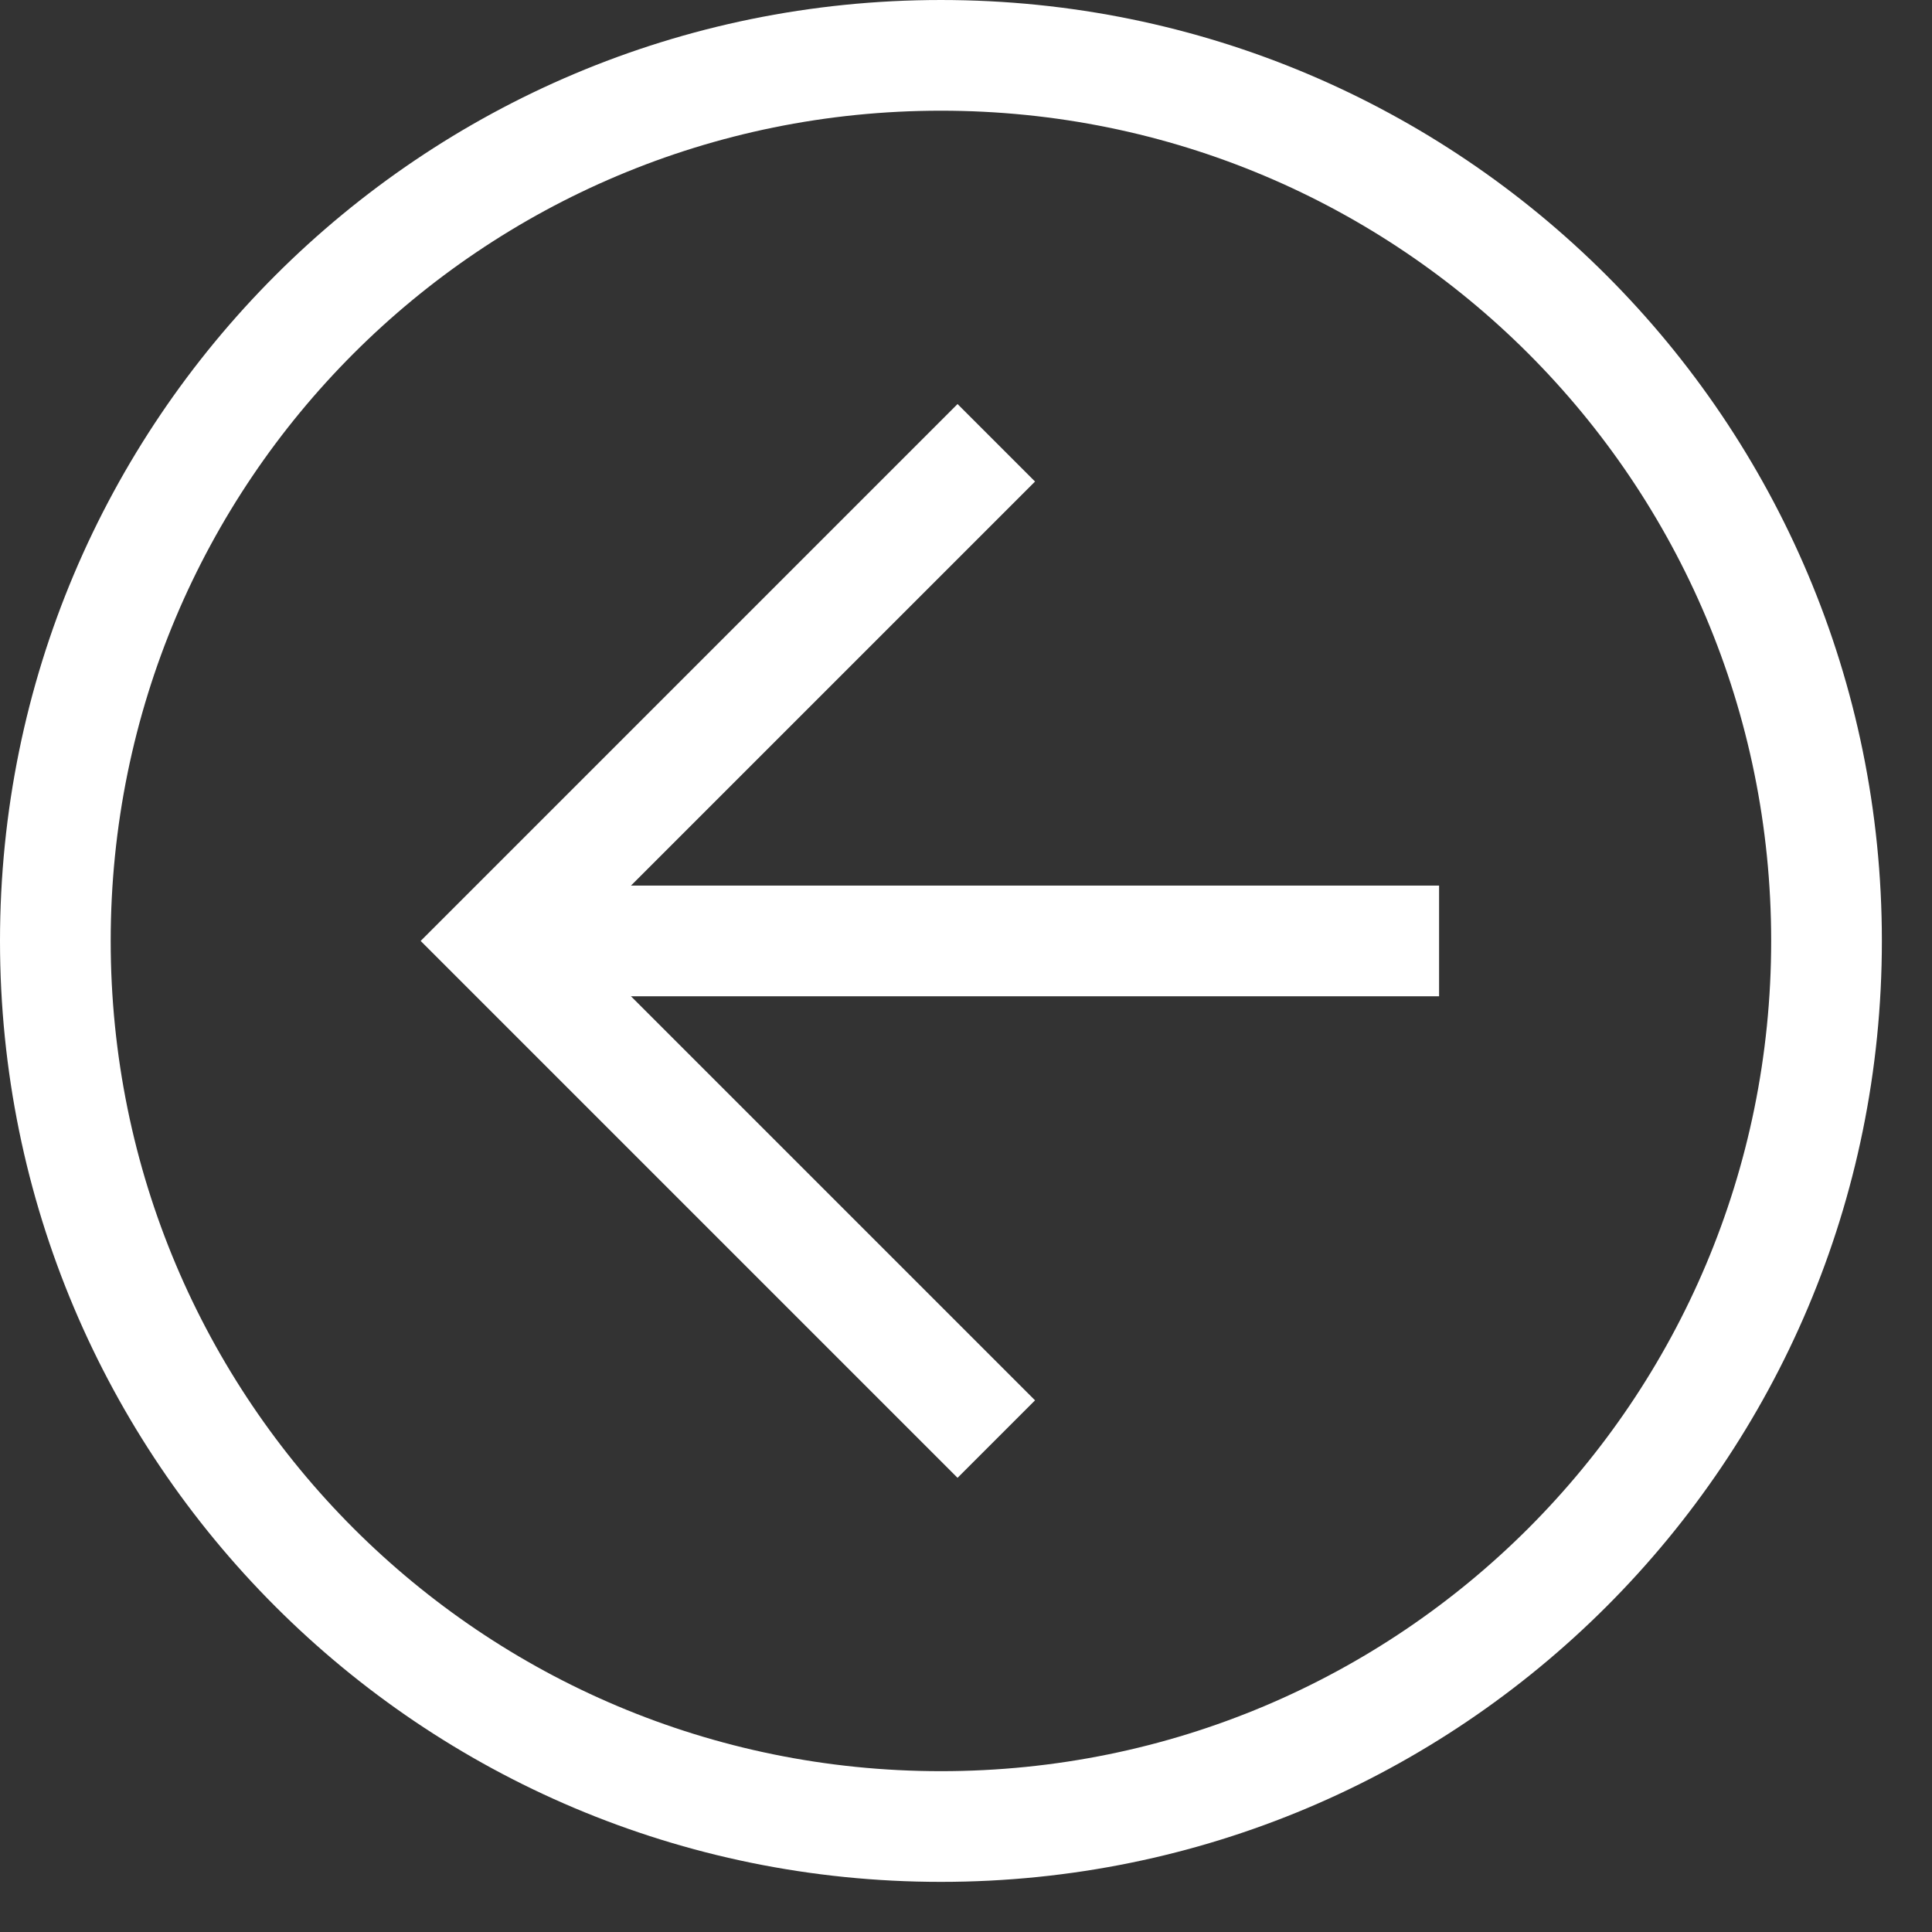 <svg width="37" height="37" viewBox="0 0 37 37" fill="none" xmlns="http://www.w3.org/2000/svg">
<rect x="0" y="0" width="37" height="37" fill="#333333" stroke="none"/>
<path d="M36.04 18.02C36.04 27.984 27.984 36.04 18.02 36.04C8.056 36.04 -3.52139e-07 27.984 -7.87679e-07 18.02C-1.22322e-06 8.056 8.056 4.06559e-05 18.02 4.02203e-05C27.984 3.97848e-05 36.04 8.056 36.04 18.02ZM2.12 18.02C2.12 26.818 9.222 33.92 18.02 33.92C26.818 33.92 33.92 26.818 33.92 18.02C33.92 9.222 26.818 2.12 18.02 2.12C9.222 2.12 2.12 9.222 2.12 18.02Z" fill="white"/>
<path d="M19.822 9.222L11.024 18.02L19.822 26.818L18.338 28.302L8.056 18.02L18.338 7.738L19.822 9.222Z" fill="white"/>
<path d="M9.54 19.08L9.54 16.96L27.56 16.96L27.56 19.08L9.54 19.08Z" fill="white"/>
</svg>
